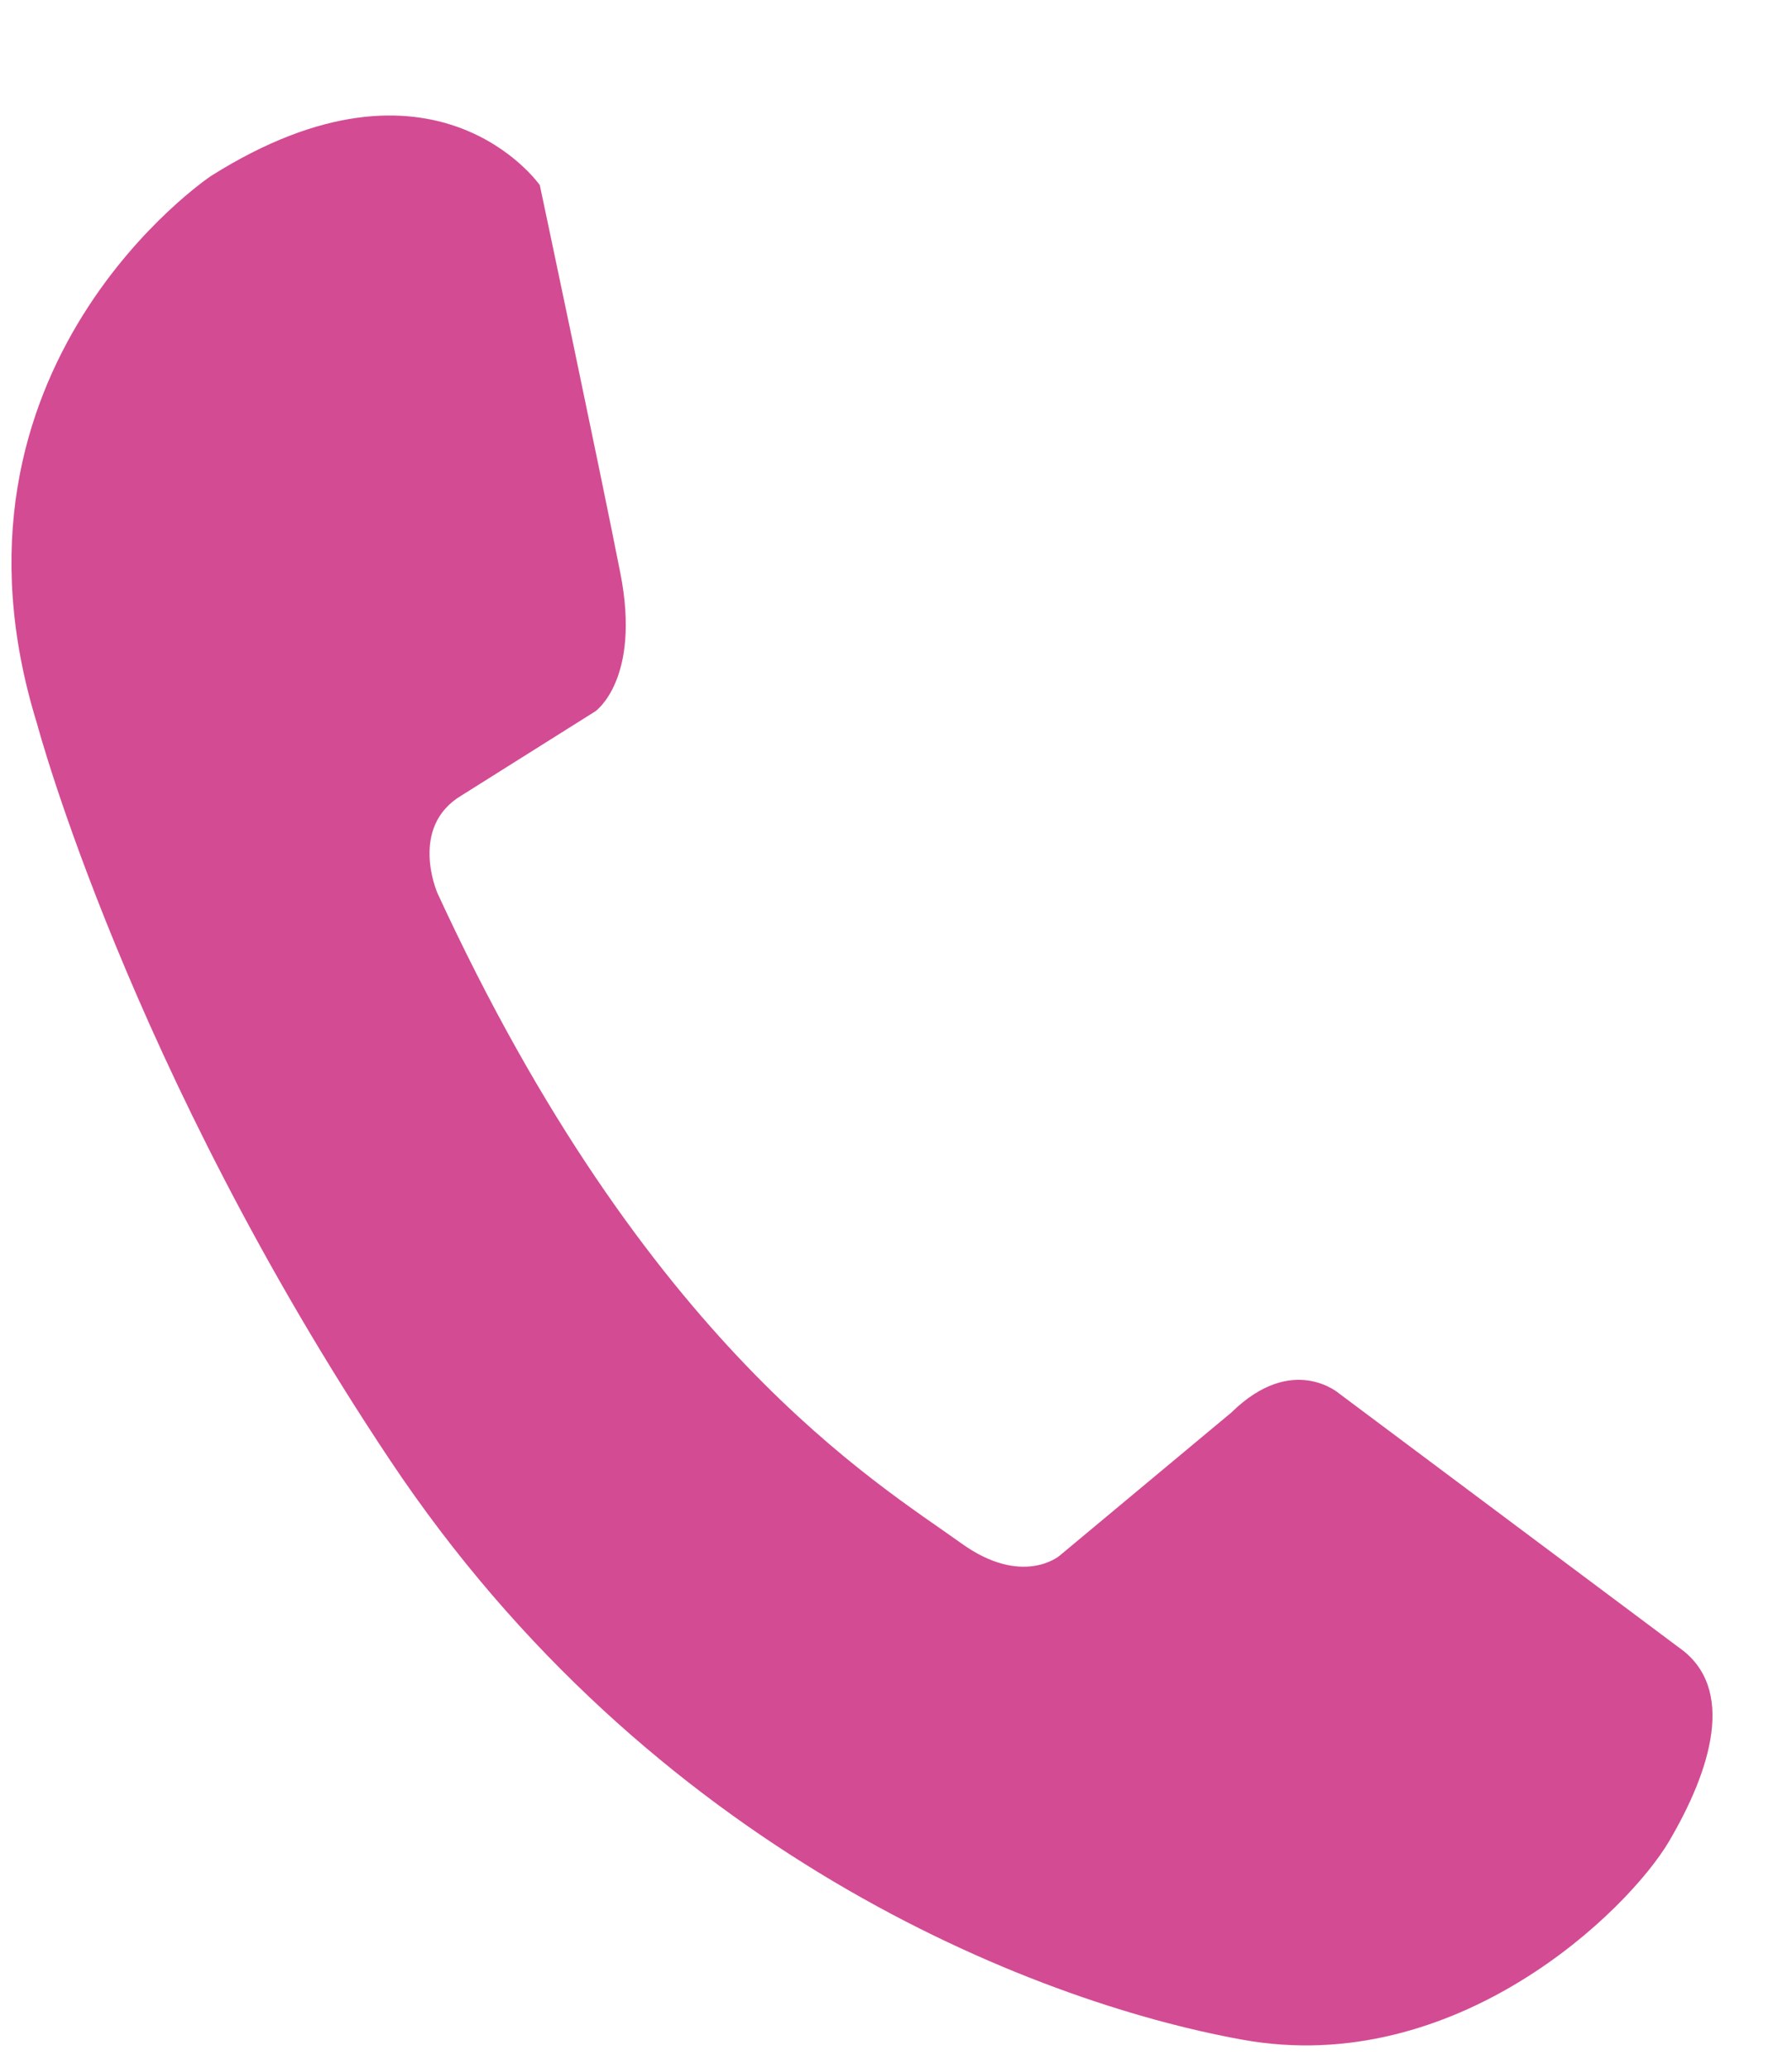 <?xml version="1.0" encoding="UTF-8"?> <svg xmlns="http://www.w3.org/2000/svg" width="13" height="15" viewBox="0 0 13 15" fill="none"><path d="M4.5 4.156C4.652 4.928 4.319 5.16 4.319 5.16L3.349 5.77C2.963 5.999 3.173 6.478 3.173 6.478C4.688 9.767 6.364 10.757 6.974 11.196C7.416 11.514 7.685 11.287 7.685 11.287L8.934 10.246C9.378 9.811 9.716 10.11 9.716 10.11L12.18 11.952C12.599 12.245 12.411 12.842 12.109 13.356C11.81 13.864 10.563 15.076 9.015 14.797C7.466 14.518 4.713 13.417 2.831 10.595C0.931 7.746 0.269 5.251 0.269 5.251C-0.535 2.658 1.53 1.277 1.53 1.277C3.155 0.252 3.916 1.343 3.916 1.343C3.916 1.343 4.348 3.383 4.5 4.156Z" fill="#D34B93"></path></svg> 